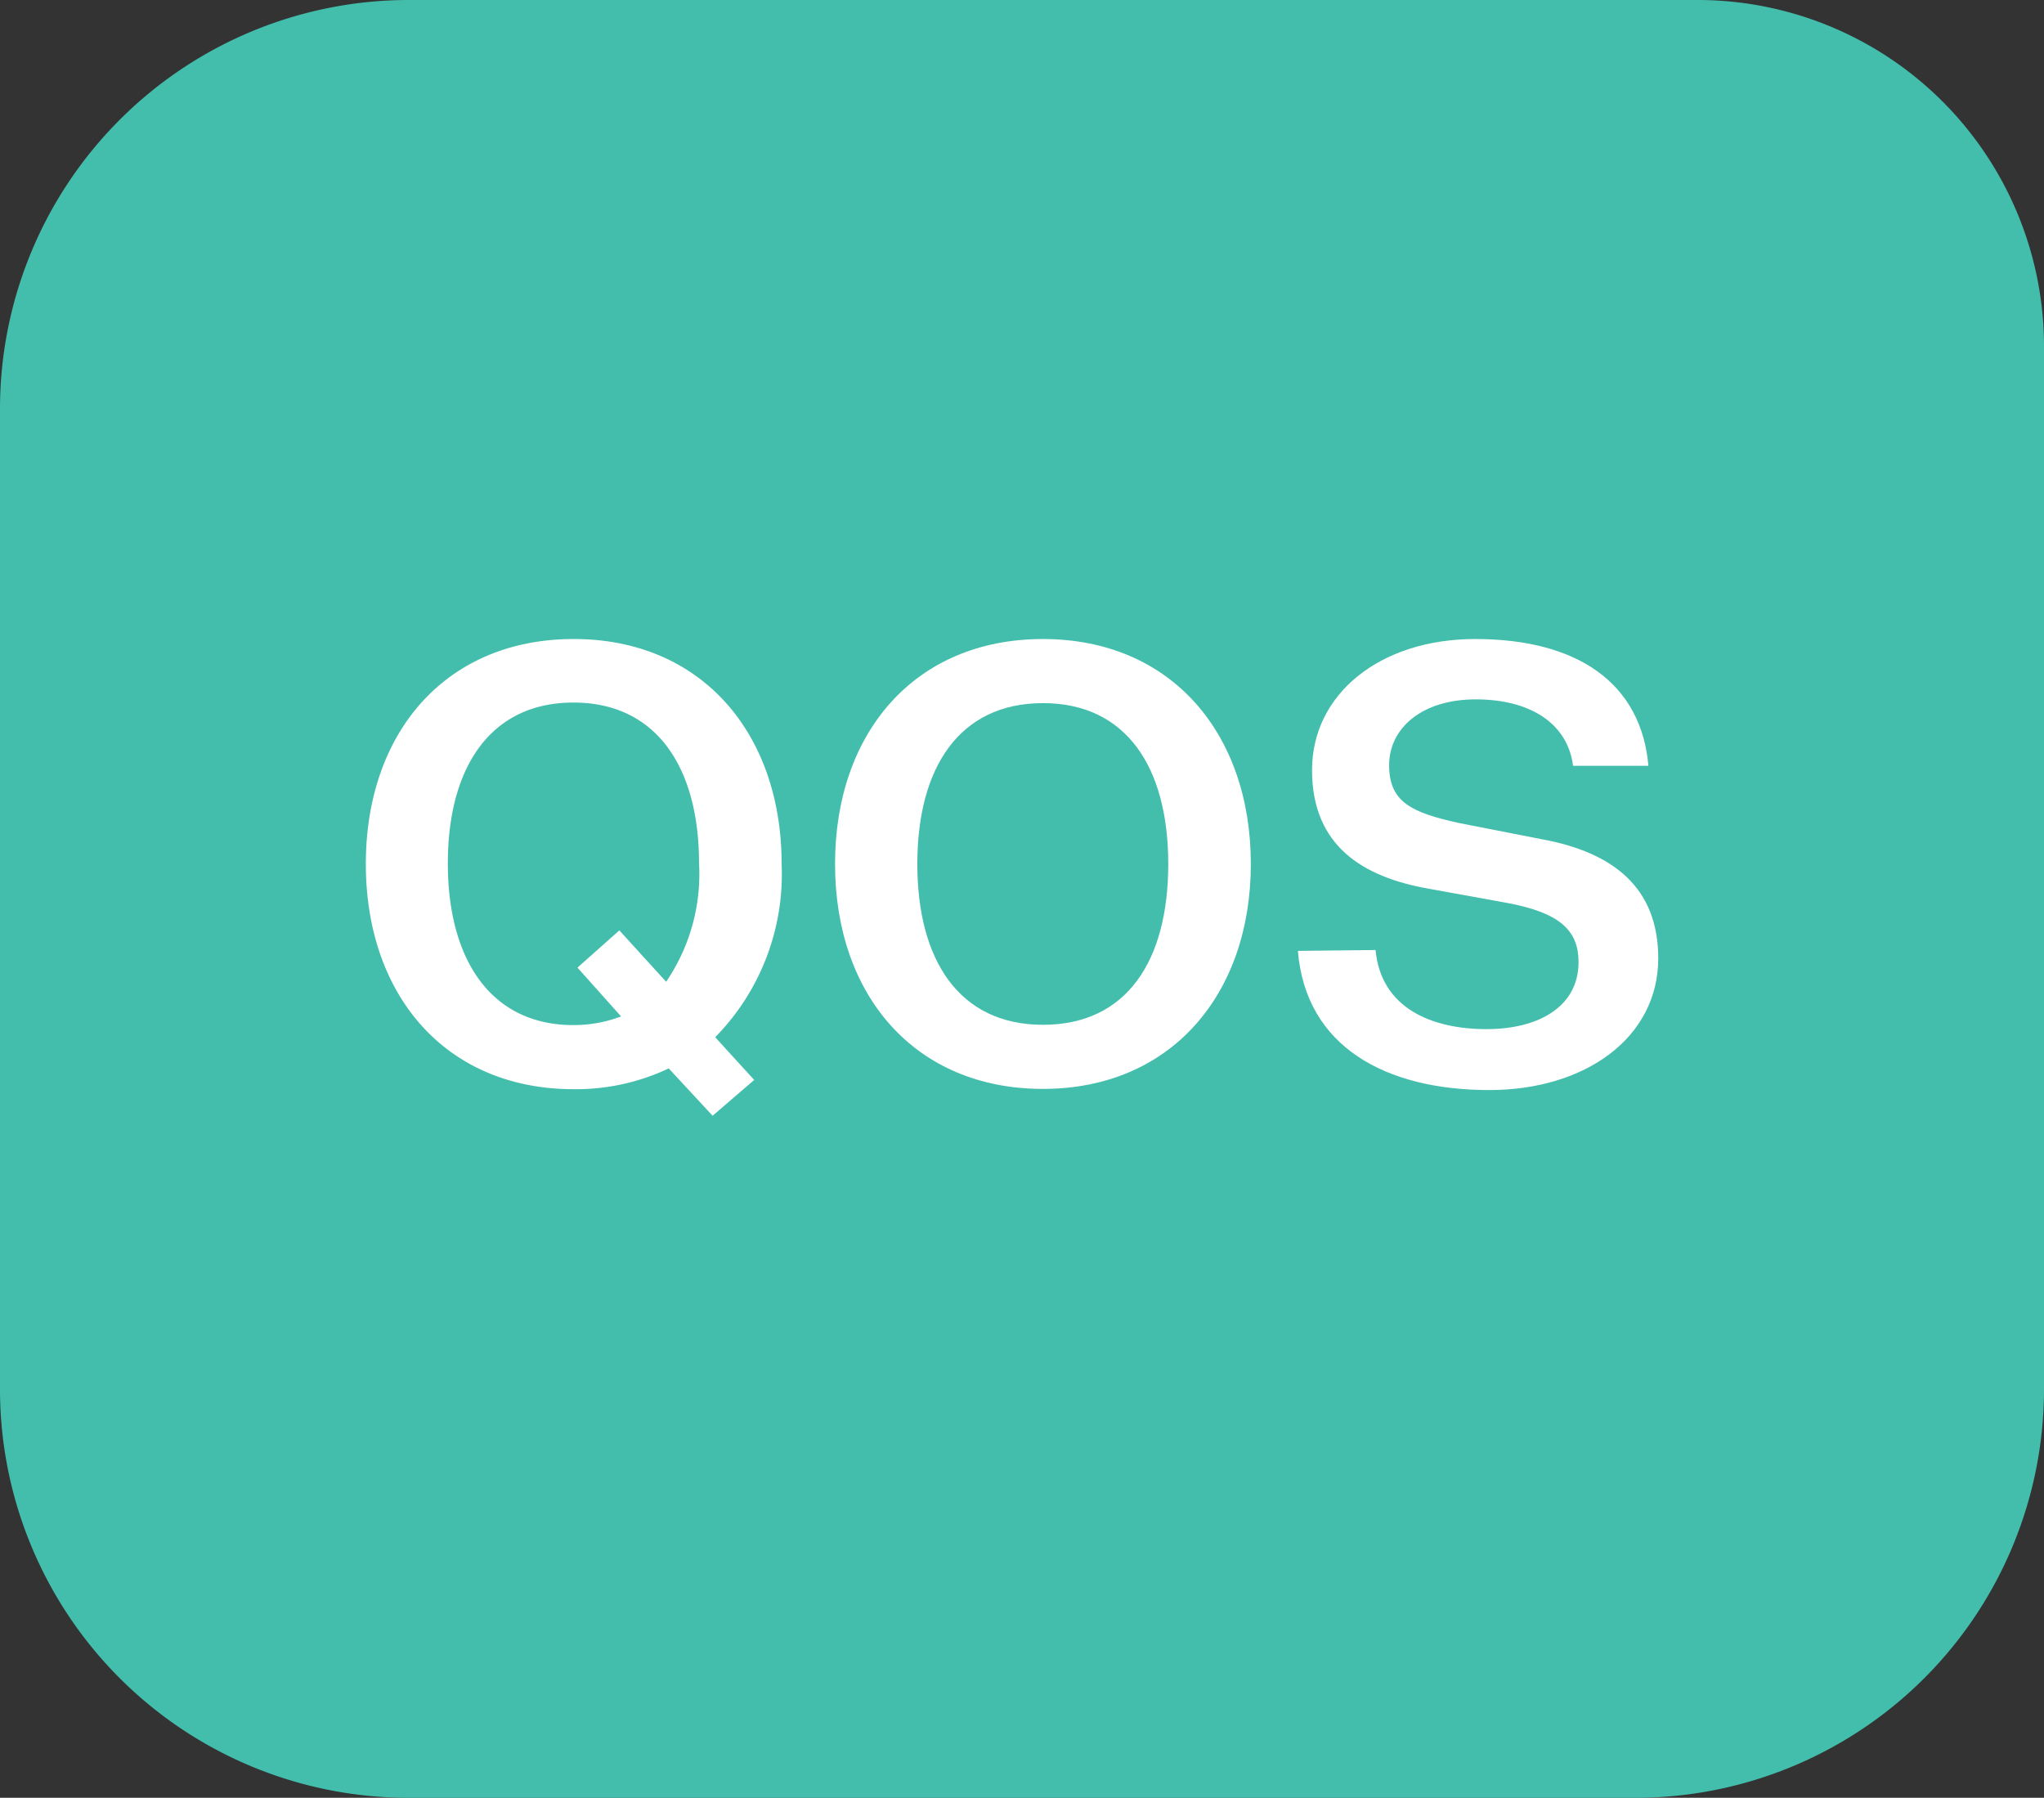 <svg id="Layer_1" data-name="Layer 1" xmlns="http://www.w3.org/2000/svg" width="70.79" height="62.26" viewBox="0 0 70.79 62.26"><rect x="0" y="0" width="70.79" height="62.26" fill="#333333" stroke="none"/><defs><style>.cls-1{fill:#43beac;}.cls-2{fill:#fff;}</style></defs><g id="icon-advanced-network-firewall"><g id="Group_184" data-name="Group 184"><g id="Group_91" data-name="Group 91"><path id="Path_4984" data-name="Path 4984" class="cls-1" d="M70.79,11.91V48.16a14.15,14.15,0,0,1-14.1,14.1H14.1A14.15,14.15,0,0,1,0,48.16V14.1A14.16,14.16,0,0,1,14.1,0H58.87A12,12,0,0,1,70.79,11.91Z" transform="translate(0 0)"/><g id="Group_91-2" data-name="Group 91-2"><path id="Path_4985" data-name="Path 4985" class="cls-2" d="M24.68,38.64,23.16,37a7.51,7.51,0,0,1-3.29.72c-4.44,0-7.2-3.26-7.2-7.8s2.76-7.79,7.2-7.79,7.2,3.28,7.2,7.79a8.06,8.06,0,0,1-2.3,6l1.35,1.48ZM19.86,35.5a4.64,4.64,0,0,0,1.65-.3L20,33.51l1.45-1.29L23.07,34a6.62,6.62,0,0,0,1.14-4.1c0-3.33-1.48-5.57-4.35-5.57s-4.35,2.24-4.35,5.57S17,35.5,19.86,35.5Z" transform="translate(0 0)"/><path id="Path_4986" data-name="Path 4986" class="cls-2" d="M36.12,37.71c-4.44,0-7.2-3.25-7.2-7.79s2.76-7.79,7.2-7.79,7.2,3.27,7.2,7.79S40.55,37.71,36.12,37.71Zm0-13.36c-2.9,0-4.35,2.24-4.35,5.57s1.45,5.57,4.35,5.57,4.34-2.21,4.34-5.57S39,24.35,36.12,24.35Z" transform="translate(0 0)"/><path id="Path_4987" data-name="Path 4987" class="cls-2" d="M47.64,32.9c.19,2.05,2,2.74,3.84,2.74s3.19-.8,3.19-2.32c0-1.1-.65-1.71-2.47-2.05l-2.76-.5c-2.22-.4-4-1.46-4-4.1s2.36-4.54,5.65-4.54c3.59,0,5.75,1.56,6,4.39H54.48c-.19-1.48-1.5-2.3-3.37-2.3s-3,1-3,2.28.78,1.64,2.41,2l2.91.57c2.47.46,4,1.69,4,4.12,0,2.74-2.52,4.56-5.85,4.56-3.59,0-6.36-1.5-6.63-4.82Z" transform="translate(0 0)"/></g></g></g></g></svg>